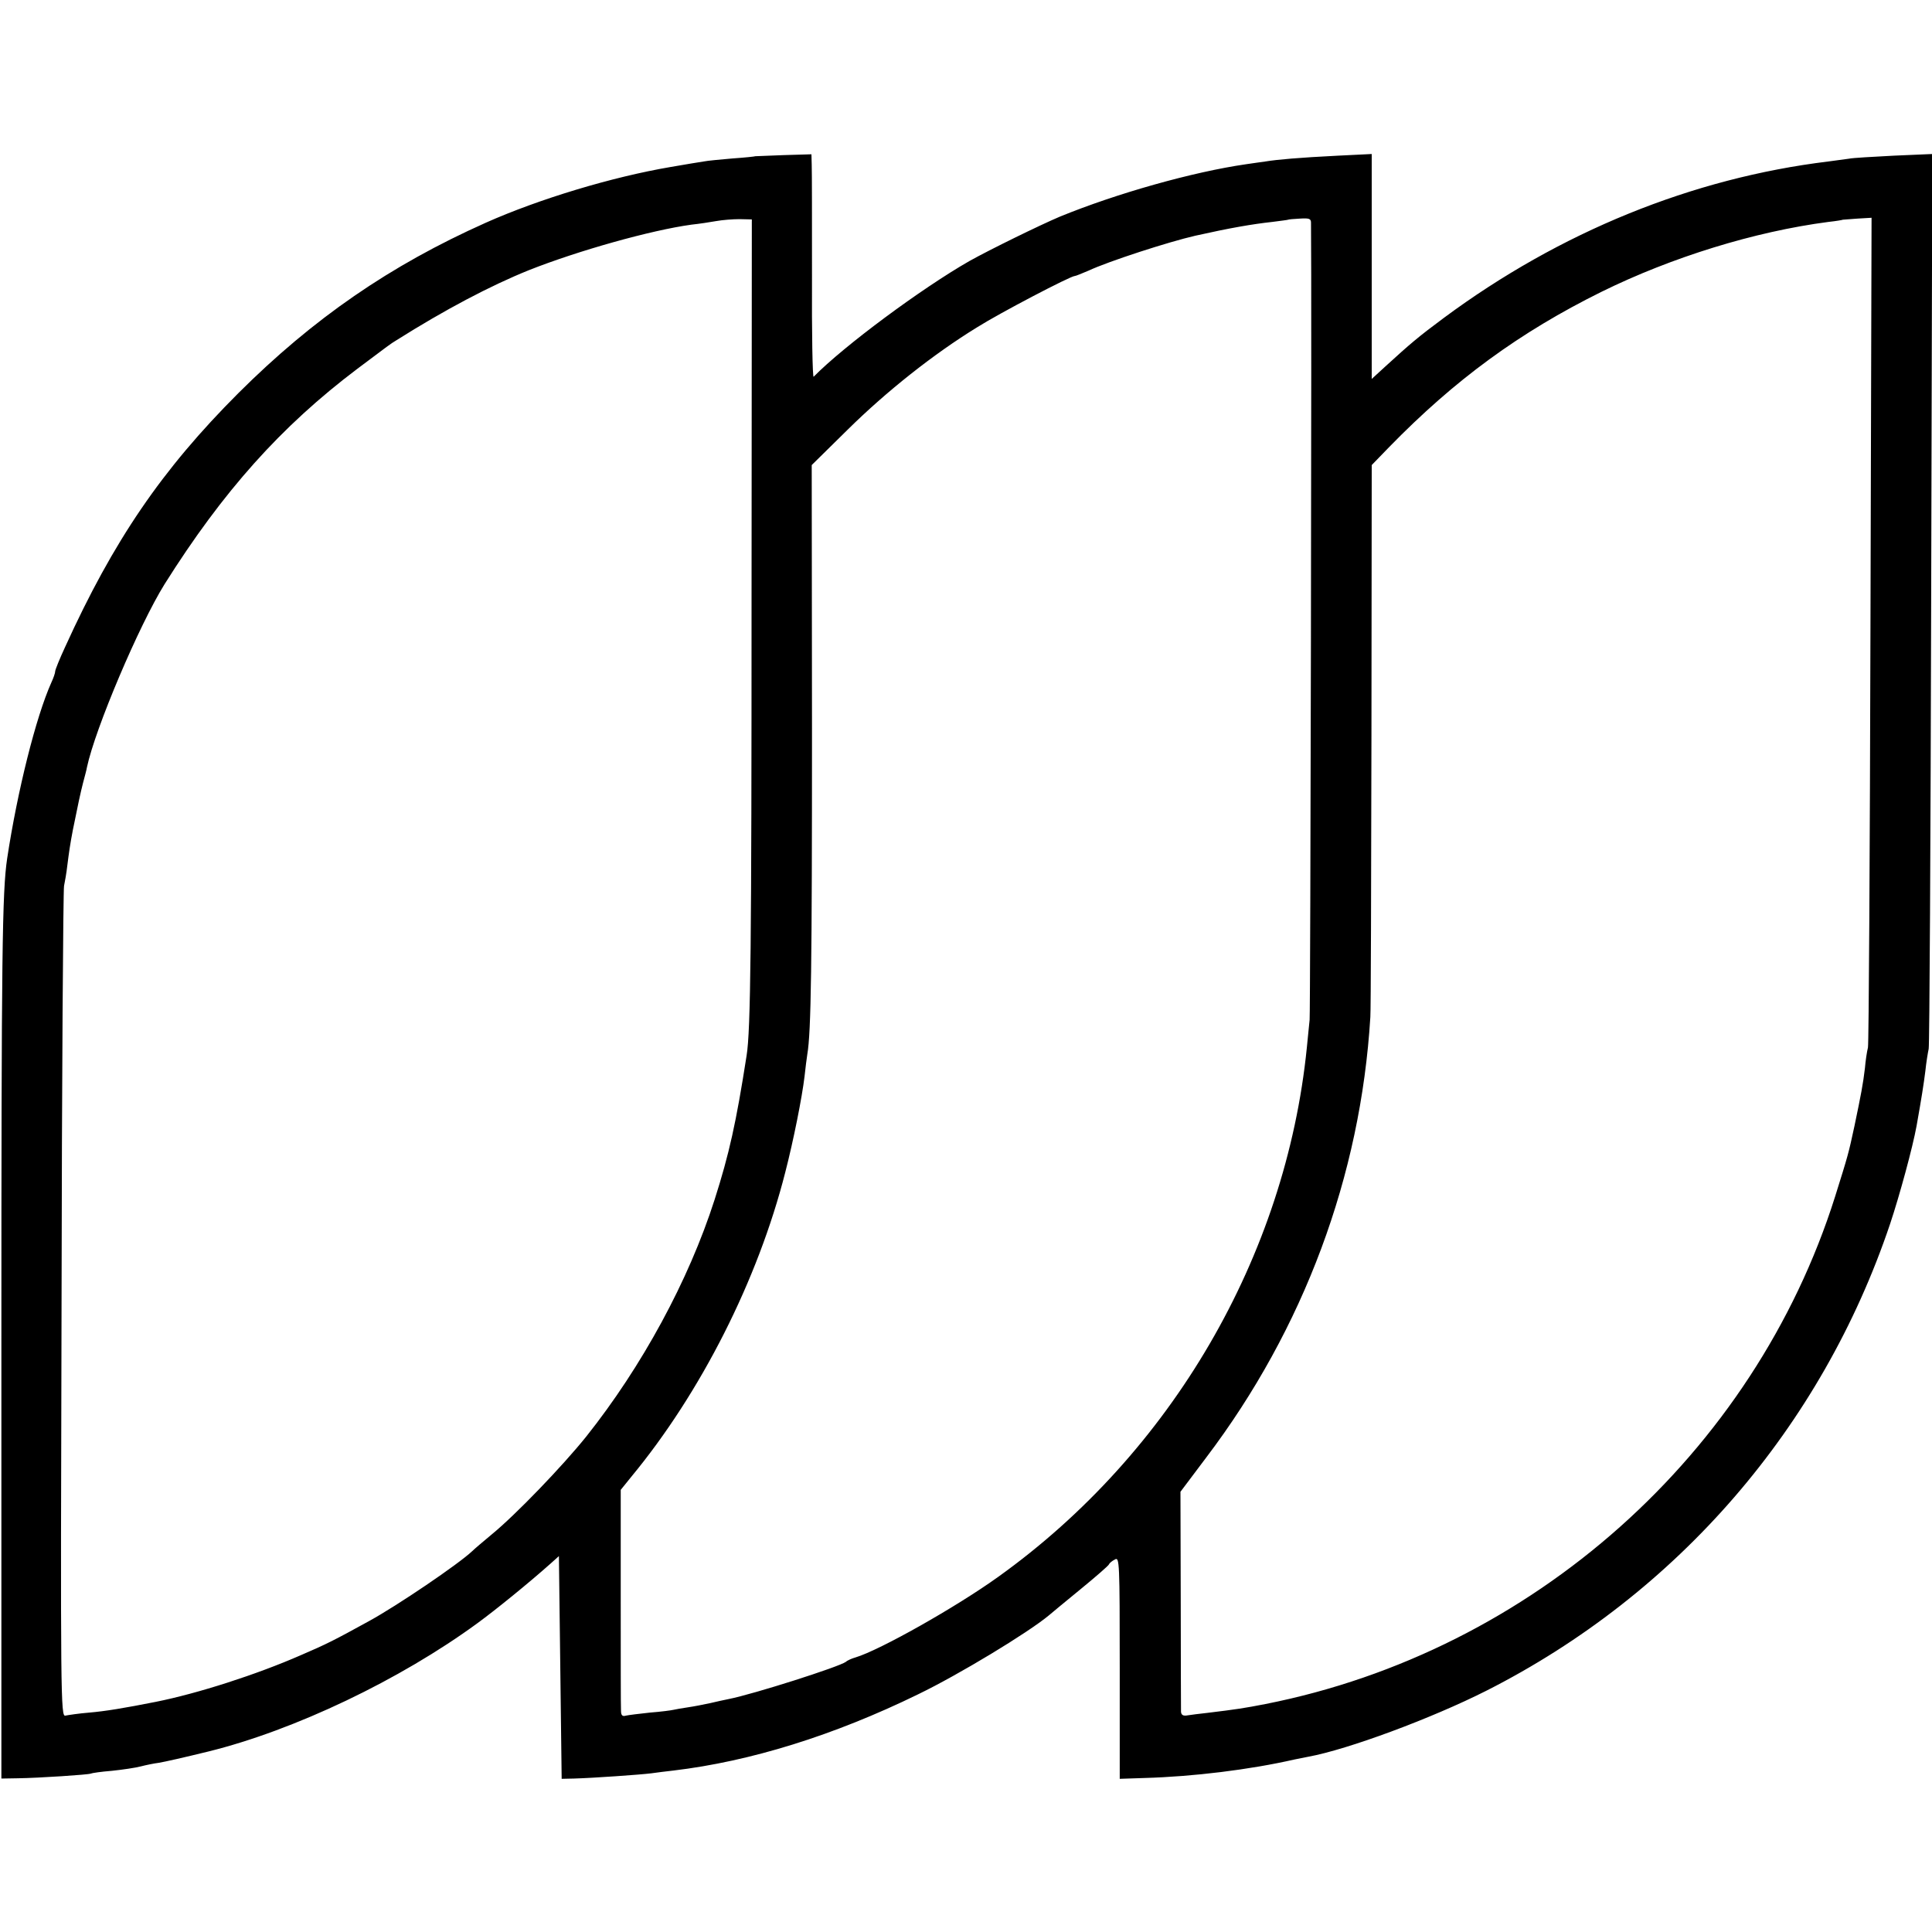 <?xml version="1.0" standalone="no"?>
<!DOCTYPE svg PUBLIC "-//W3C//DTD SVG 20010904//EN"
 "http://www.w3.org/TR/2001/REC-SVG-20010904/DTD/svg10.dtd">
<svg version="1.0" xmlns="http://www.w3.org/2000/svg"
 width="700pt" height="700pt" viewBox="0 0 700 700"
 preserveAspectRatio="xMidYMid meet">
<g transform="translate(0,700) scale(0.1,-0.1)"
fill="#000000" stroke="none">
<path d="M2737 6434 c-1 -1 -38 -5 -82 -8 -44 -4 -91 -8 -105 -11 -14 -2 -68
-11 -120 -20 -212 -36 -477 -116 -670 -202 -347 -155 -625 -347 -896 -617
-278 -278 -453 -535 -628 -920 -20 -43 -36 -83 -36 -88 0 -6 -6 -24 -14 -41
-56 -125 -123 -393 -160 -637 -18 -120 -21 -339 -21 -1759 l0 -1575 60 1 c75
1 257 13 264 17 4 2 38 7 76 10 39 4 86 11 105 16 19 5 49 11 65 13 24 4 90
19 180 41 312 77 695 260 975 465 67 49 184 144 265 216 l30 27 5 -404 5 -403
45 1 c70 2 241 14 280 19 19 3 55 7 80 10 278 33 581 127 886 276 149 72 398
223 474 286 8 7 60 50 115 95 55 45 102 86 103 90 2 5 12 13 22 18 16 9 17
-10 17 -393 l0 -402 90 3 c176 5 381 30 543 67 14 3 36 7 50 10 143 26 447
139 645 239 693 351 1215 955 1463 1691 35 105 82 278 96 355 18 101 26 152
32 200 3 30 9 66 12 80 3 14 7 749 9 1633 l4 1609 -139 -6 c-76 -4 -150 -8
-163 -11 -13 -2 -46 -6 -74 -10 -493 -60 -973 -255 -1394 -567 -93 -69 -121
-93 -213 -177 l-48 -44 0 408 0 407 -122 -6 c-141 -7 -220 -14 -263 -21 -16
-2 -48 -7 -70 -10 -194 -28 -470 -106 -675 -190 -71 -30 -253 -119 -328 -161
-173 -99 -454 -307 -564 -419 -4 -4 -7 159 -6 361 0 203 0 386 -1 407 l-1 38
-101 -3 c-55 -2 -101 -4 -102 -4z m-14 -1609 c0 -1248 -3 -1558 -18 -1650 -38
-244 -63 -356 -116 -522 -94 -293 -263 -604 -465 -858 -86 -107 -255 -283
-343 -355 -30 -25 -62 -52 -70 -60 -51 -48 -271 -197 -373 -253 -129 -71 -155
-84 -248 -124 -162 -71 -375 -139 -525 -169 -116 -23 -183 -34 -241 -39 -38
-3 -77 -9 -87 -11 -17 -5 -18 59 -14 1488 1 821 6 1504 9 1518 3 14 9 48 12
75 6 47 10 76 20 128 18 90 28 136 37 171 6 23 13 48 14 56 30 141 189 515
281 663 212 337 422 572 699 781 116 87 118 89 141 103 176 111 341 198 480
254 179 71 443 145 589 165 28 3 68 9 90 13 22 4 60 7 84 7 l45 -1 -1 -1380z
m2027 1368 c3 -223 -2 -2860 -5 -2888 -2 -22 -7 -67 -10 -100 -76 -757 -491
-1469 -1118 -1918 -153 -110 -430 -266 -517 -292 -14 -4 -30 -11 -35 -16 -24
-18 -334 -117 -425 -135 -14 -3 -44 -9 -68 -15 -23 -5 -59 -12 -80 -15 -20 -3
-44 -7 -52 -9 -8 -2 -46 -7 -85 -10 -38 -4 -78 -9 -87 -11 -13 -4 -18 1 -18
18 -1 13 -1 198 -1 412 l0 388 38 47 c253 306 459 714 558 1103 30 116 61 272
70 348 3 30 8 66 10 80 14 81 17 324 17 1180 l-1 955 132 130 c139 137 309
272 467 369 84 53 339 186 354 186 4 0 25 9 49 19 75 35 292 105 388 127 125
28 206 42 279 50 30 4 56 7 57 8 1 1 21 3 43 4 33 2 40 0 40 -15z m2027 -1470
c-2 -818 -6 -1501 -9 -1518 -4 -16 -9 -50 -11 -75 -7 -59 -14 -95 -38 -210
-22 -102 -23 -105 -70 -255 -294 -932 -1097 -1648 -2064 -1839 -77 -15 -103
-19 -210 -32 -27 -3 -60 -7 -72 -9 -16 -3 -23 1 -24 13 0 9 -1 193 -1 407 l-1
390 94 125 c353 466 559 1020 594 1595 2 22 3 481 4 1020 l1 980 63 65 c238
244 473 416 770 563 254 125 554 218 822 253 28 3 51 7 52 8 1 0 24 2 53 4
l51 3 -4 -1488z"/>
</g>
</svg>
